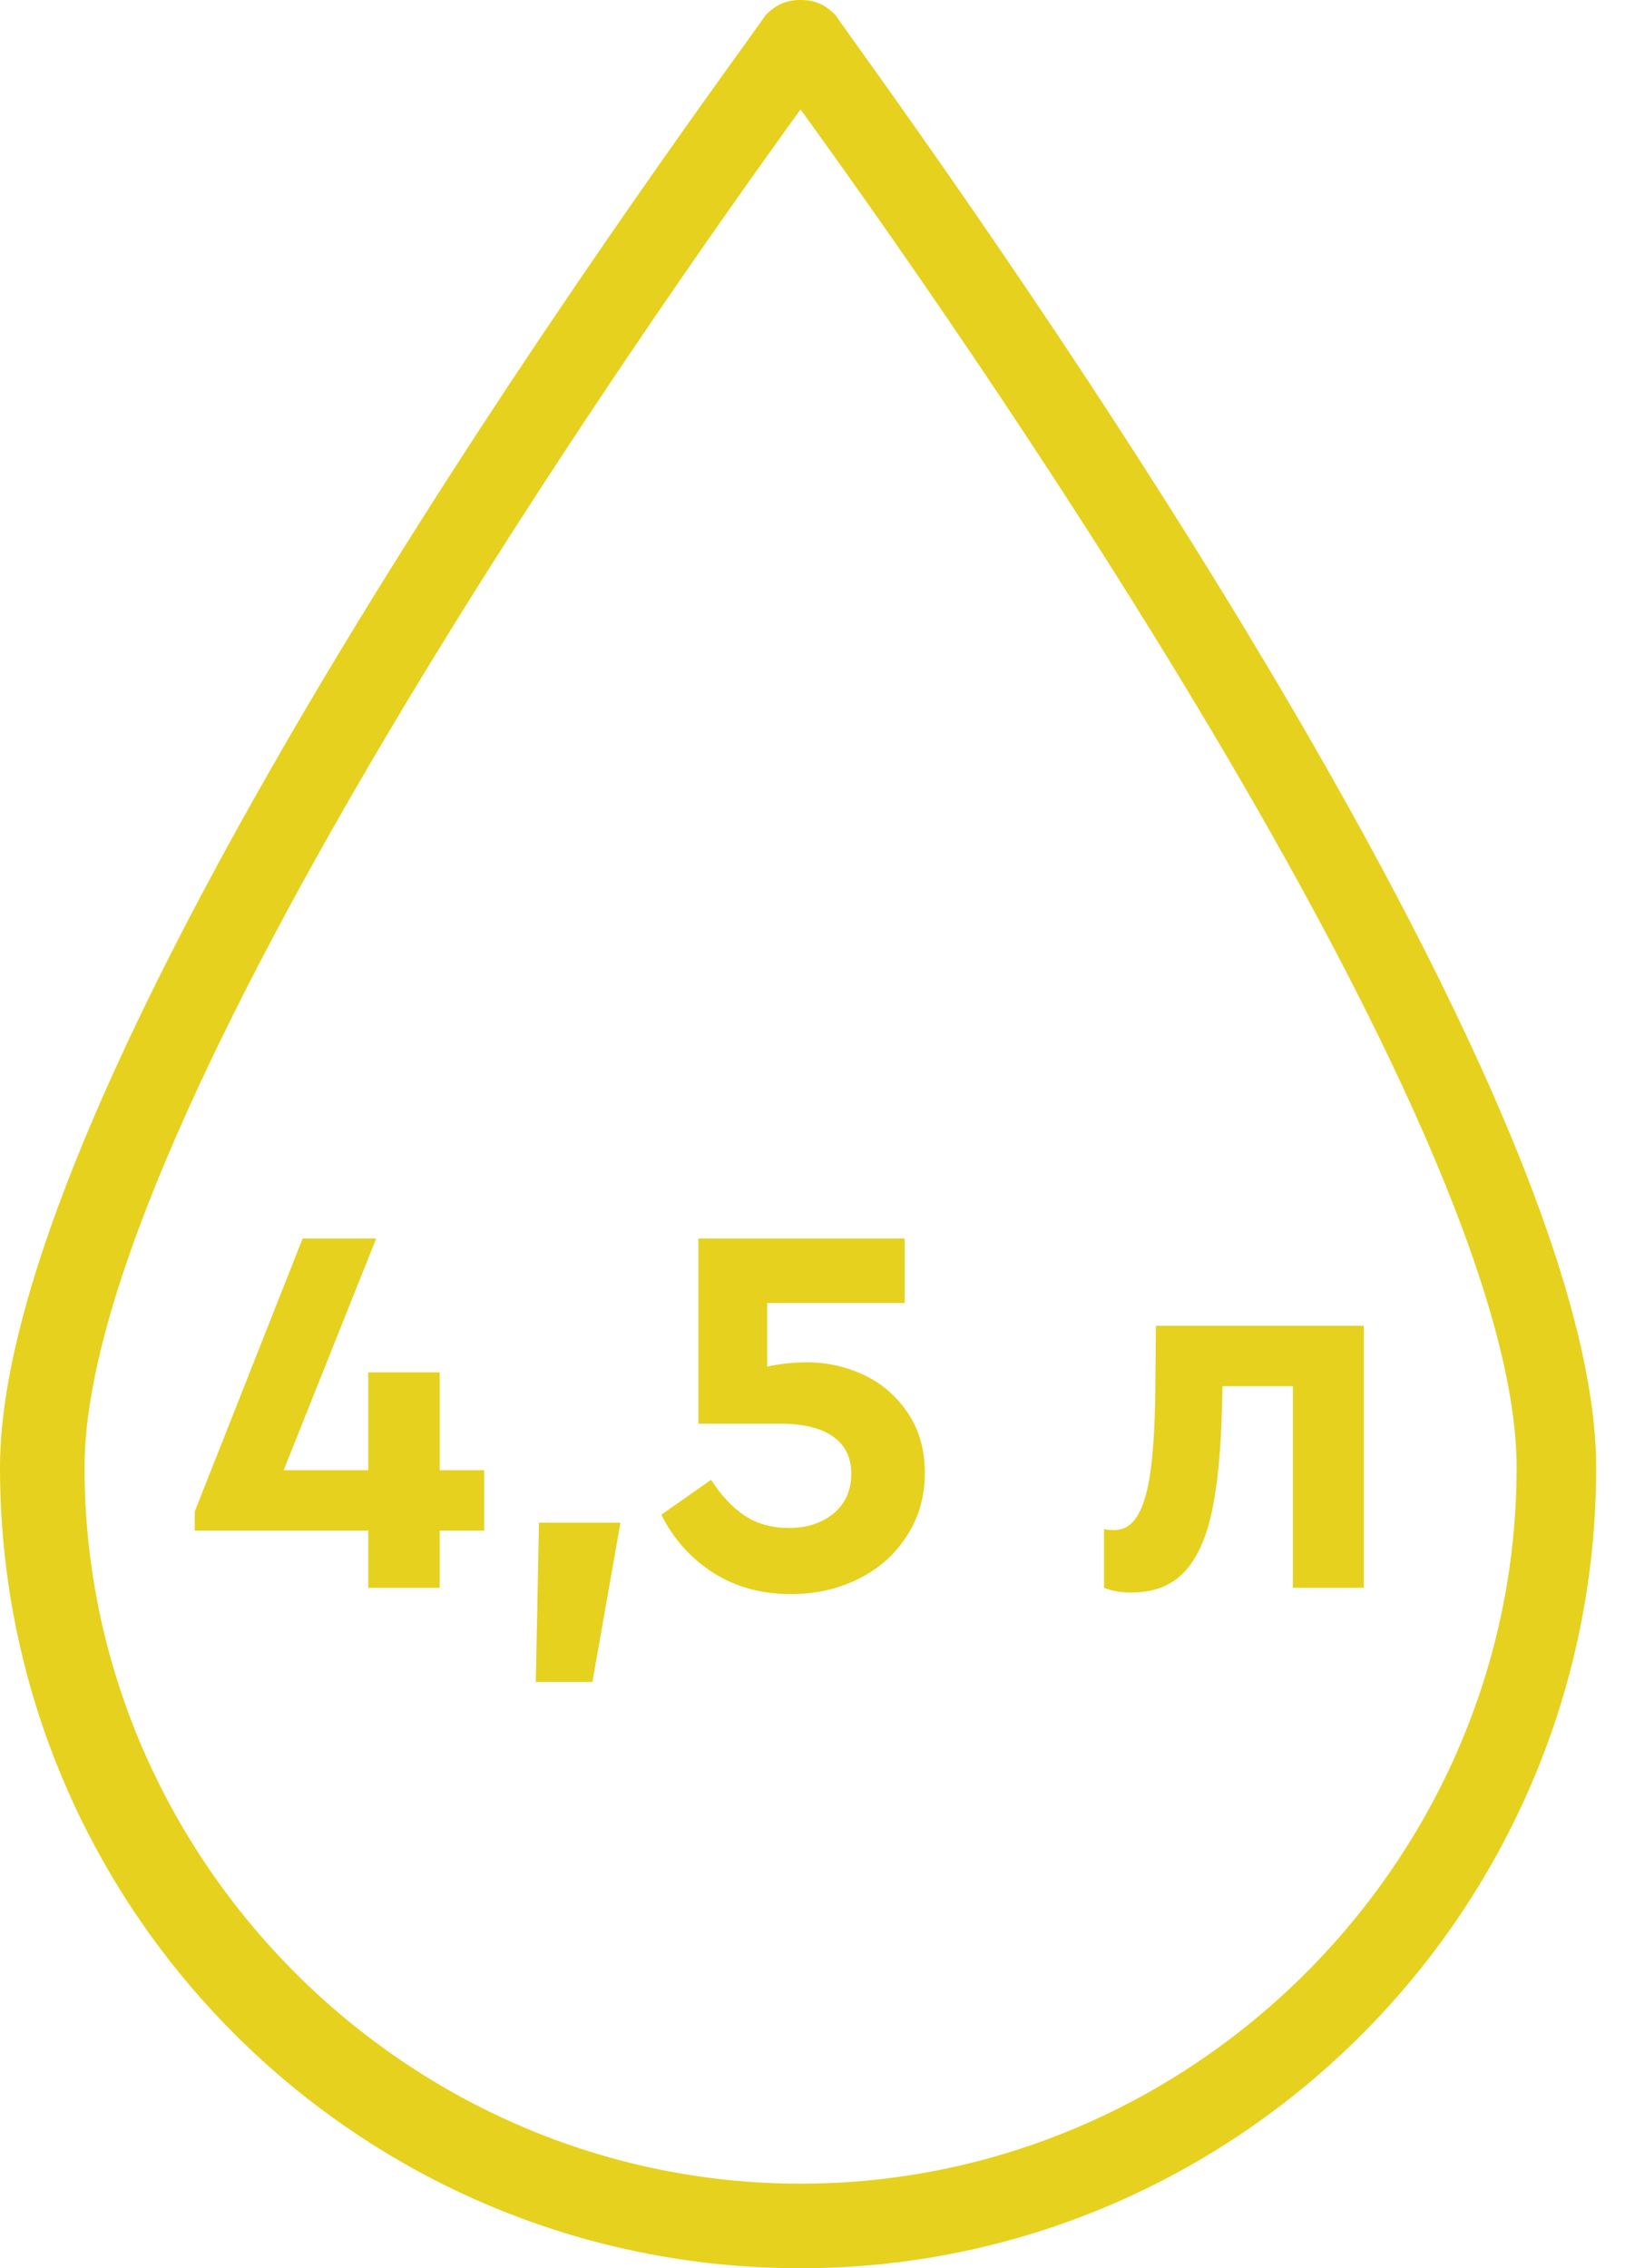 <svg width="43" height="60" viewBox="0 0 43 60" fill="none" xmlns="http://www.w3.org/2000/svg">
<path d="M21.184 60C9.474 60 0 50.526 0 38.816C0 27.632 19.474 1.579 20.263 0.395C20.526 0.132 20.79 0 21.184 0C21.579 0 21.842 0.132 22.105 0.395C22.895 1.579 42.237 27.632 42.237 38.816C42.237 50.526 32.763 60 21.184 60ZM21.184 2.895C17.368 8.158 2.237 29.605 2.237 38.816C2.237 49.211 10.79 57.763 21.184 57.763C31.579 57.763 40.132 49.211 40.132 38.816C40.132 29.605 25 8.158 21.184 2.895Z" fill="#E6D11E"/>
<path d="M12.811 40.488H11.635V42H9.745V40.488H5.153V39.984L8.009 32.76H9.955L7.505 38.892H9.745V36.302H11.635V38.892H12.811V40.488ZM14.262 40.278H16.418L15.676 44.492H14.178L14.262 40.278ZM21.35 36.036C21.882 36.036 22.386 36.148 22.862 36.372C23.338 36.596 23.725 36.932 24.024 37.38C24.323 37.819 24.472 38.346 24.472 38.962C24.472 39.587 24.313 40.143 23.996 40.628C23.688 41.113 23.263 41.491 22.722 41.762C22.181 42.033 21.583 42.168 20.93 42.168C20.146 42.168 19.455 41.977 18.858 41.594C18.27 41.211 17.817 40.703 17.5 40.068L18.816 39.144C19.087 39.564 19.385 39.881 19.712 40.096C20.039 40.311 20.426 40.418 20.874 40.418C21.35 40.418 21.742 40.292 22.05 40.04C22.367 39.779 22.526 39.429 22.526 38.99C22.526 38.551 22.363 38.22 22.036 37.996C21.719 37.772 21.252 37.66 20.636 37.66H18.48V32.76H23.94V34.468H20.3V36.148C20.655 36.073 21.005 36.036 21.35 36.036ZM36.088 35.07V42H34.212V36.666H32.35L32.336 37.198C32.308 38.383 32.215 39.331 32.056 40.04C31.898 40.749 31.646 41.277 31.3 41.622C30.964 41.958 30.507 42.126 29.928 42.126C29.658 42.126 29.42 42.084 29.214 42V40.446C29.289 40.465 29.378 40.474 29.48 40.474C29.742 40.474 29.947 40.348 30.096 40.096C30.255 39.844 30.372 39.447 30.446 38.906C30.521 38.365 30.563 37.637 30.572 36.722L30.586 35.07H36.088Z" fill="#E6D11E"/>
</svg>
